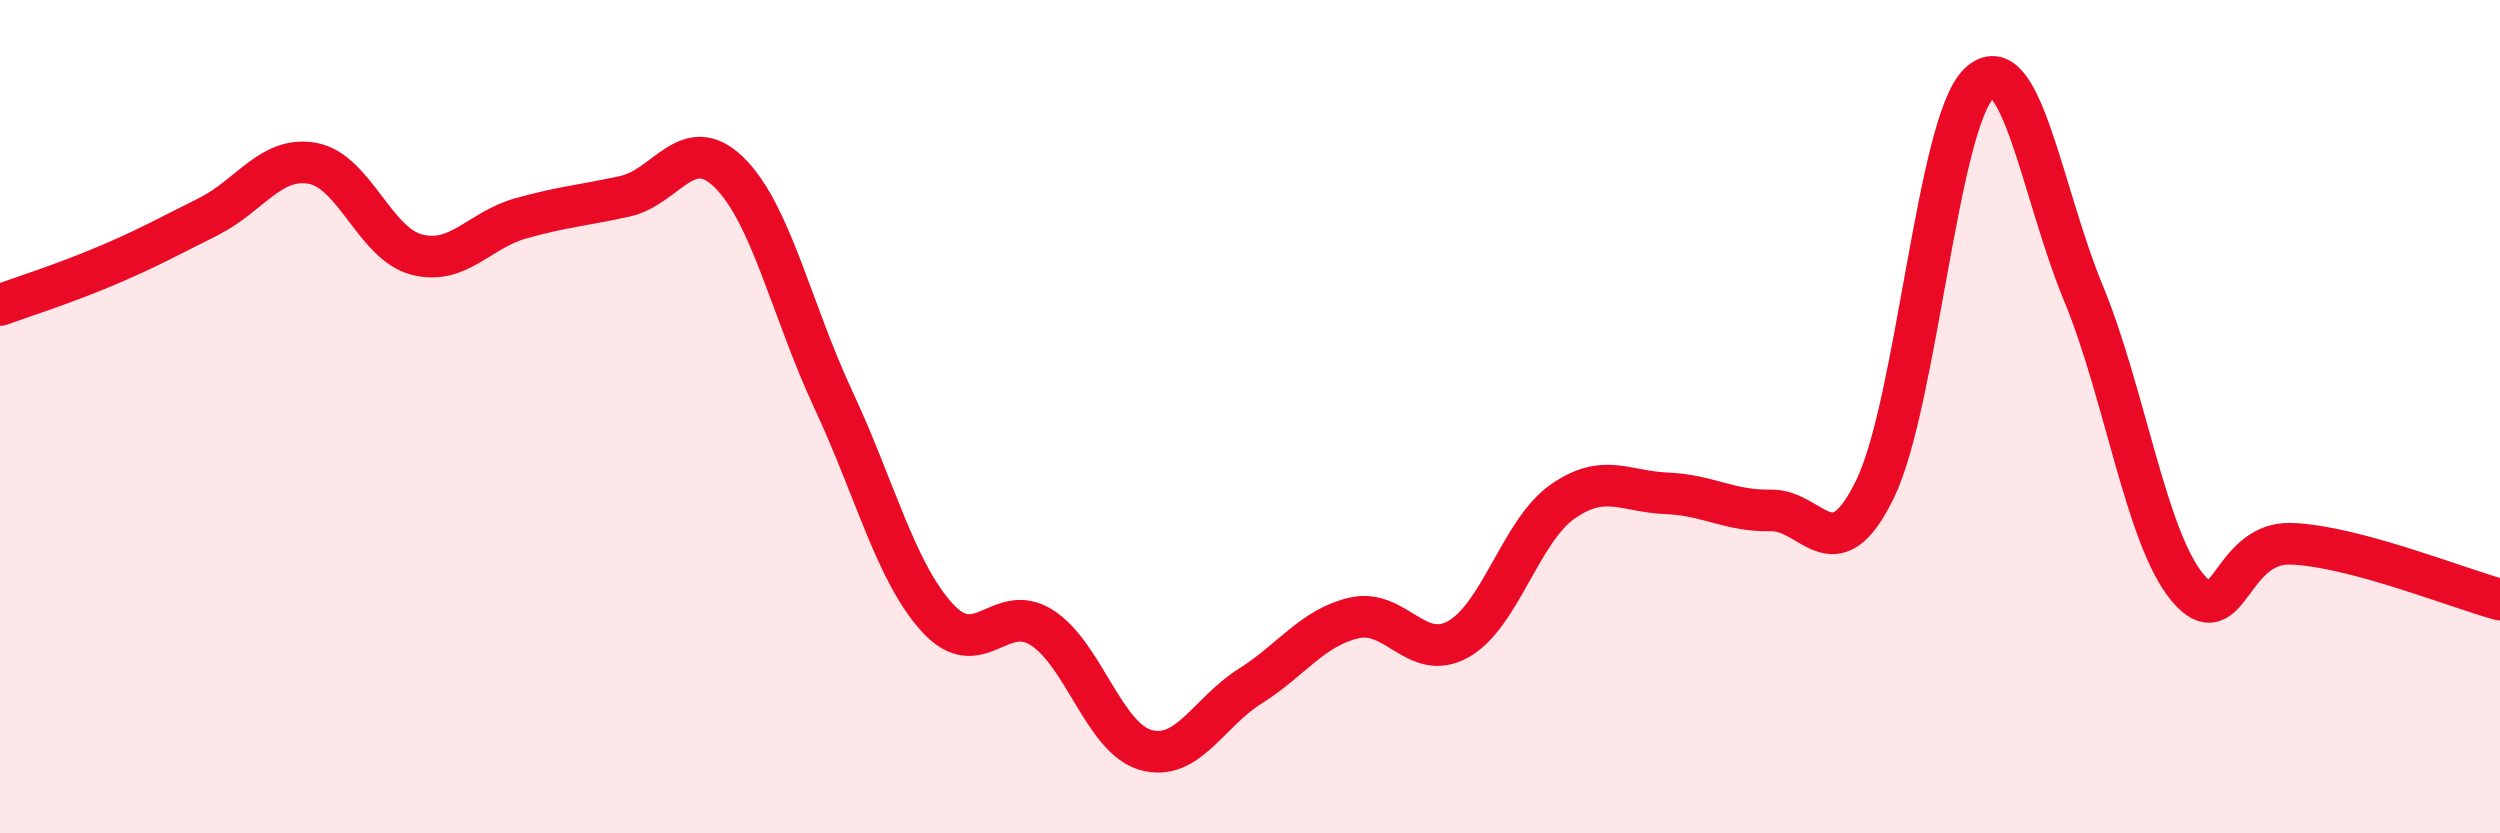 
    <svg width="60" height="20" viewBox="0 0 60 20" xmlns="http://www.w3.org/2000/svg">
      <path
        d="M 0,7.32 C 0.5,7.14 1.5,6.82 2.5,6.4 C 3.5,5.98 4,5.7 5,5.2 C 6,4.7 6.5,3.74 7.5,3.92 C 8.5,4.1 9,5.85 10,6.11 C 11,6.37 11.5,5.52 12.5,5.24 C 13.5,4.96 14,4.93 15,4.71 C 16,4.49 16.5,3.16 17.5,4.14 C 18.5,5.12 19,7.45 20,9.59 C 21,11.73 21.5,13.74 22.5,14.83 C 23.5,15.92 24,14.43 25,15.06 C 26,15.69 26.5,17.72 27.5,18 C 28.5,18.28 29,17.1 30,16.47 C 31,15.84 31.5,15.06 32.5,14.83 C 33.5,14.6 34,15.9 35,15.34 C 36,14.78 36.5,12.74 37.5,12.04 C 38.5,11.34 39,11.8 40,11.84 C 41,11.88 41.5,12.27 42.5,12.25 C 43.5,12.23 44,13.79 45,11.74 C 46,9.69 46.5,2.94 47.5,2 C 48.5,1.06 49,4.61 50,7.03 C 51,9.45 51.5,12.9 52.5,14.1 C 53.5,15.3 53.5,12.99 55,13.05 C 56.5,13.11 59,14.12 60,14.39L60 20L0 20Z"
        fill="#EB0A25"
        opacity="0.1"
        stroke-linecap="round"
        stroke-linejoin="round"
      />
      <path
        d="M 0,7.32 C 0.5,7.14 1.5,6.82 2.5,6.4 C 3.5,5.98 4,5.7 5,5.2 C 6,4.7 6.5,3.74 7.5,3.92 C 8.5,4.1 9,5.85 10,6.11 C 11,6.37 11.5,5.52 12.5,5.24 C 13.5,4.96 14,4.93 15,4.71 C 16,4.49 16.5,3.16 17.5,4.14 C 18.5,5.12 19,7.45 20,9.59 C 21,11.73 21.5,13.74 22.5,14.83 C 23.5,15.92 24,14.43 25,15.06 C 26,15.69 26.5,17.72 27.5,18 C 28.5,18.28 29,17.1 30,16.47 C 31,15.84 31.5,15.06 32.5,14.83 C 33.5,14.6 34,15.9 35,15.34 C 36,14.78 36.5,12.74 37.5,12.04 C 38.5,11.34 39,11.8 40,11.84 C 41,11.88 41.5,12.27 42.5,12.25 C 43.5,12.23 44,13.79 45,11.74 C 46,9.69 46.5,2.94 47.5,2 C 48.5,1.06 49,4.61 50,7.03 C 51,9.45 51.5,12.9 52.5,14.1 C 53.5,15.3 53.5,12.99 55,13.05 C 56.5,13.11 59,14.12 60,14.39"
        stroke="#EB0A25"
        stroke-width="1"
        fill="none"
        stroke-linecap="round"
        stroke-linejoin="round"
      />
    </svg>
  